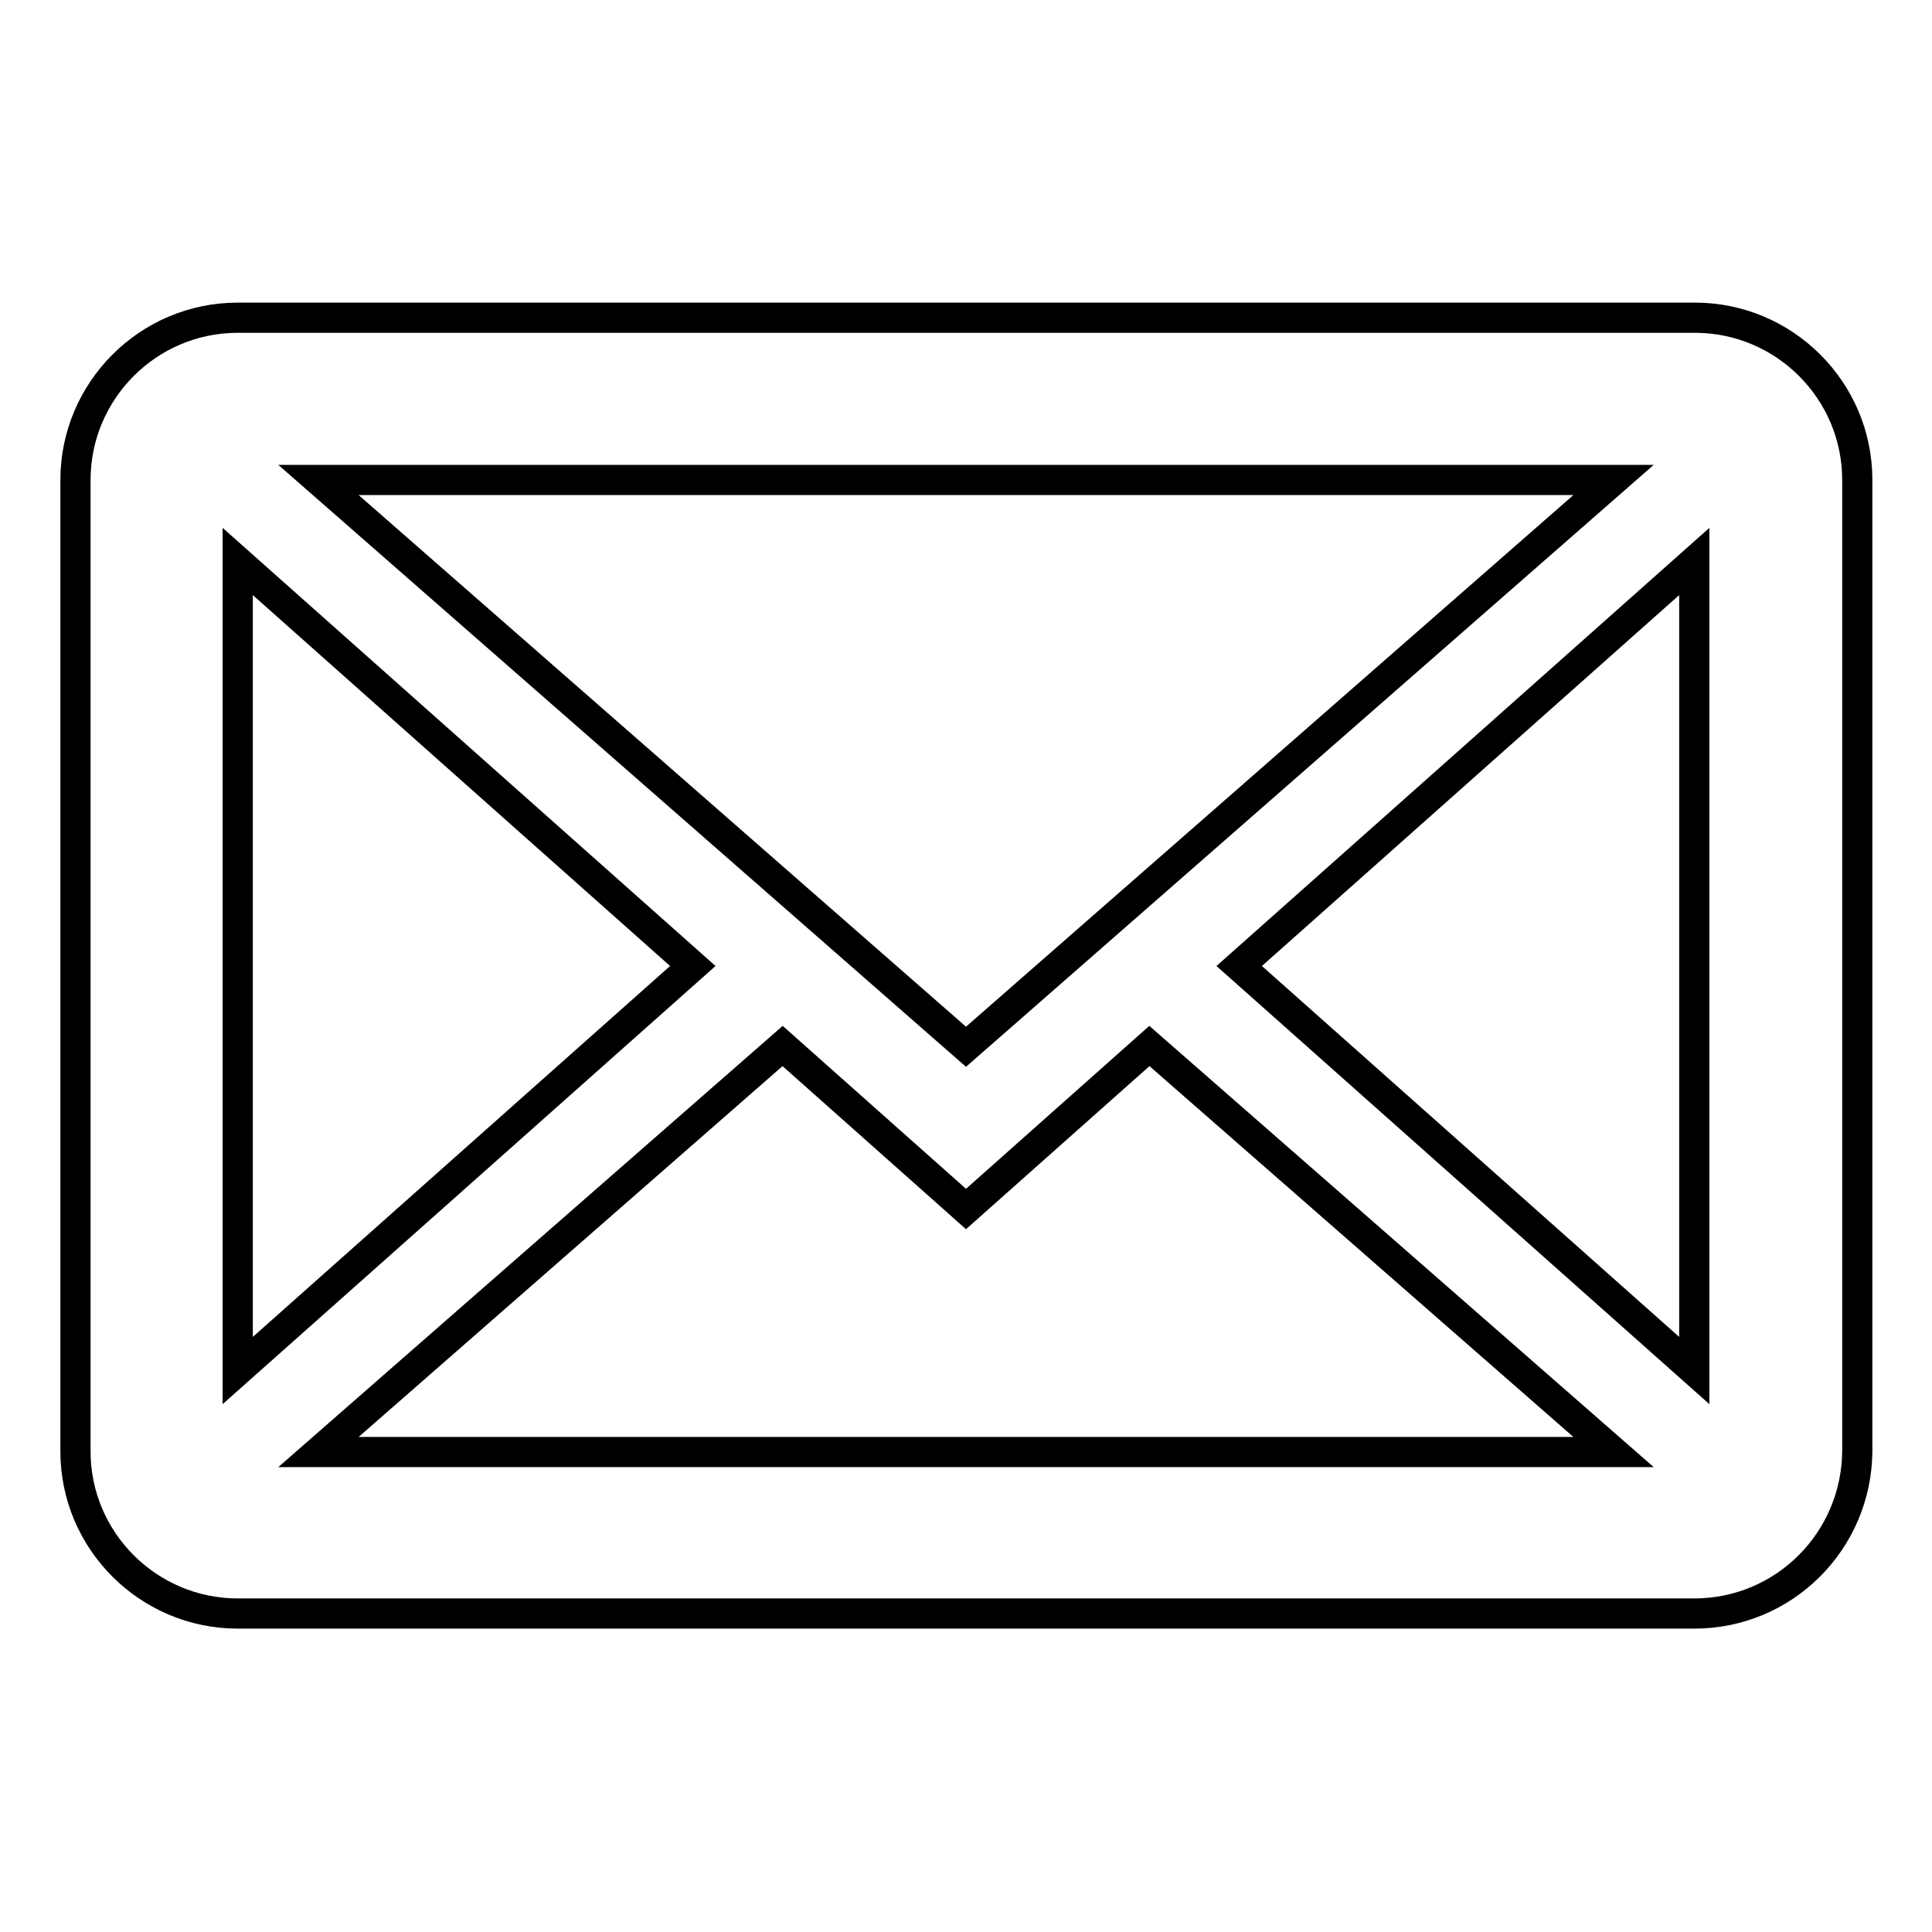 <?xml version="1.0" encoding="utf-8"?>
<!-- Svg Vector Icons : http://www.onlinewebfonts.com/icon -->
<!DOCTYPE svg PUBLIC "-//W3C//DTD SVG 1.1//EN" "http://www.w3.org/Graphics/SVG/1.1/DTD/svg11.dtd">
<svg version="1.1" xmlns="http://www.w3.org/2000/svg" xmlns:xlink="http://www.w3.org/1999/xlink" x="0px" y="0px" viewBox="0 0 256 256" enable-background="new 0 0 256 256" xml:space="preserve">
<g> <path stroke-width="4" fill-opacity="0" stroke="#000000"  d="M224.5,213.8H31.5c-11.8,0-21.5-9.6-21.5-21.5V63.6c0-11.8,9.6-21.5,21.5-21.5h193.1 c11.8,0,21.5,9.6,21.5,21.5v128.7C246,204.2,236.4,213.8,224.5,213.8L224.5,213.8z M213.8,192.4l-61.5-53.8L128,160.2l-24.3-21.6 l-61.5,53.8H213.8z M31.5,181.6L91.8,128L31.5,74.4V181.6z M42.2,63.6l85.8,75.1l85.8-75.1H42.2z M224.5,74.4L164.2,128l60.3,53.6 V74.4L224.5,74.4z"/></g>
</svg>